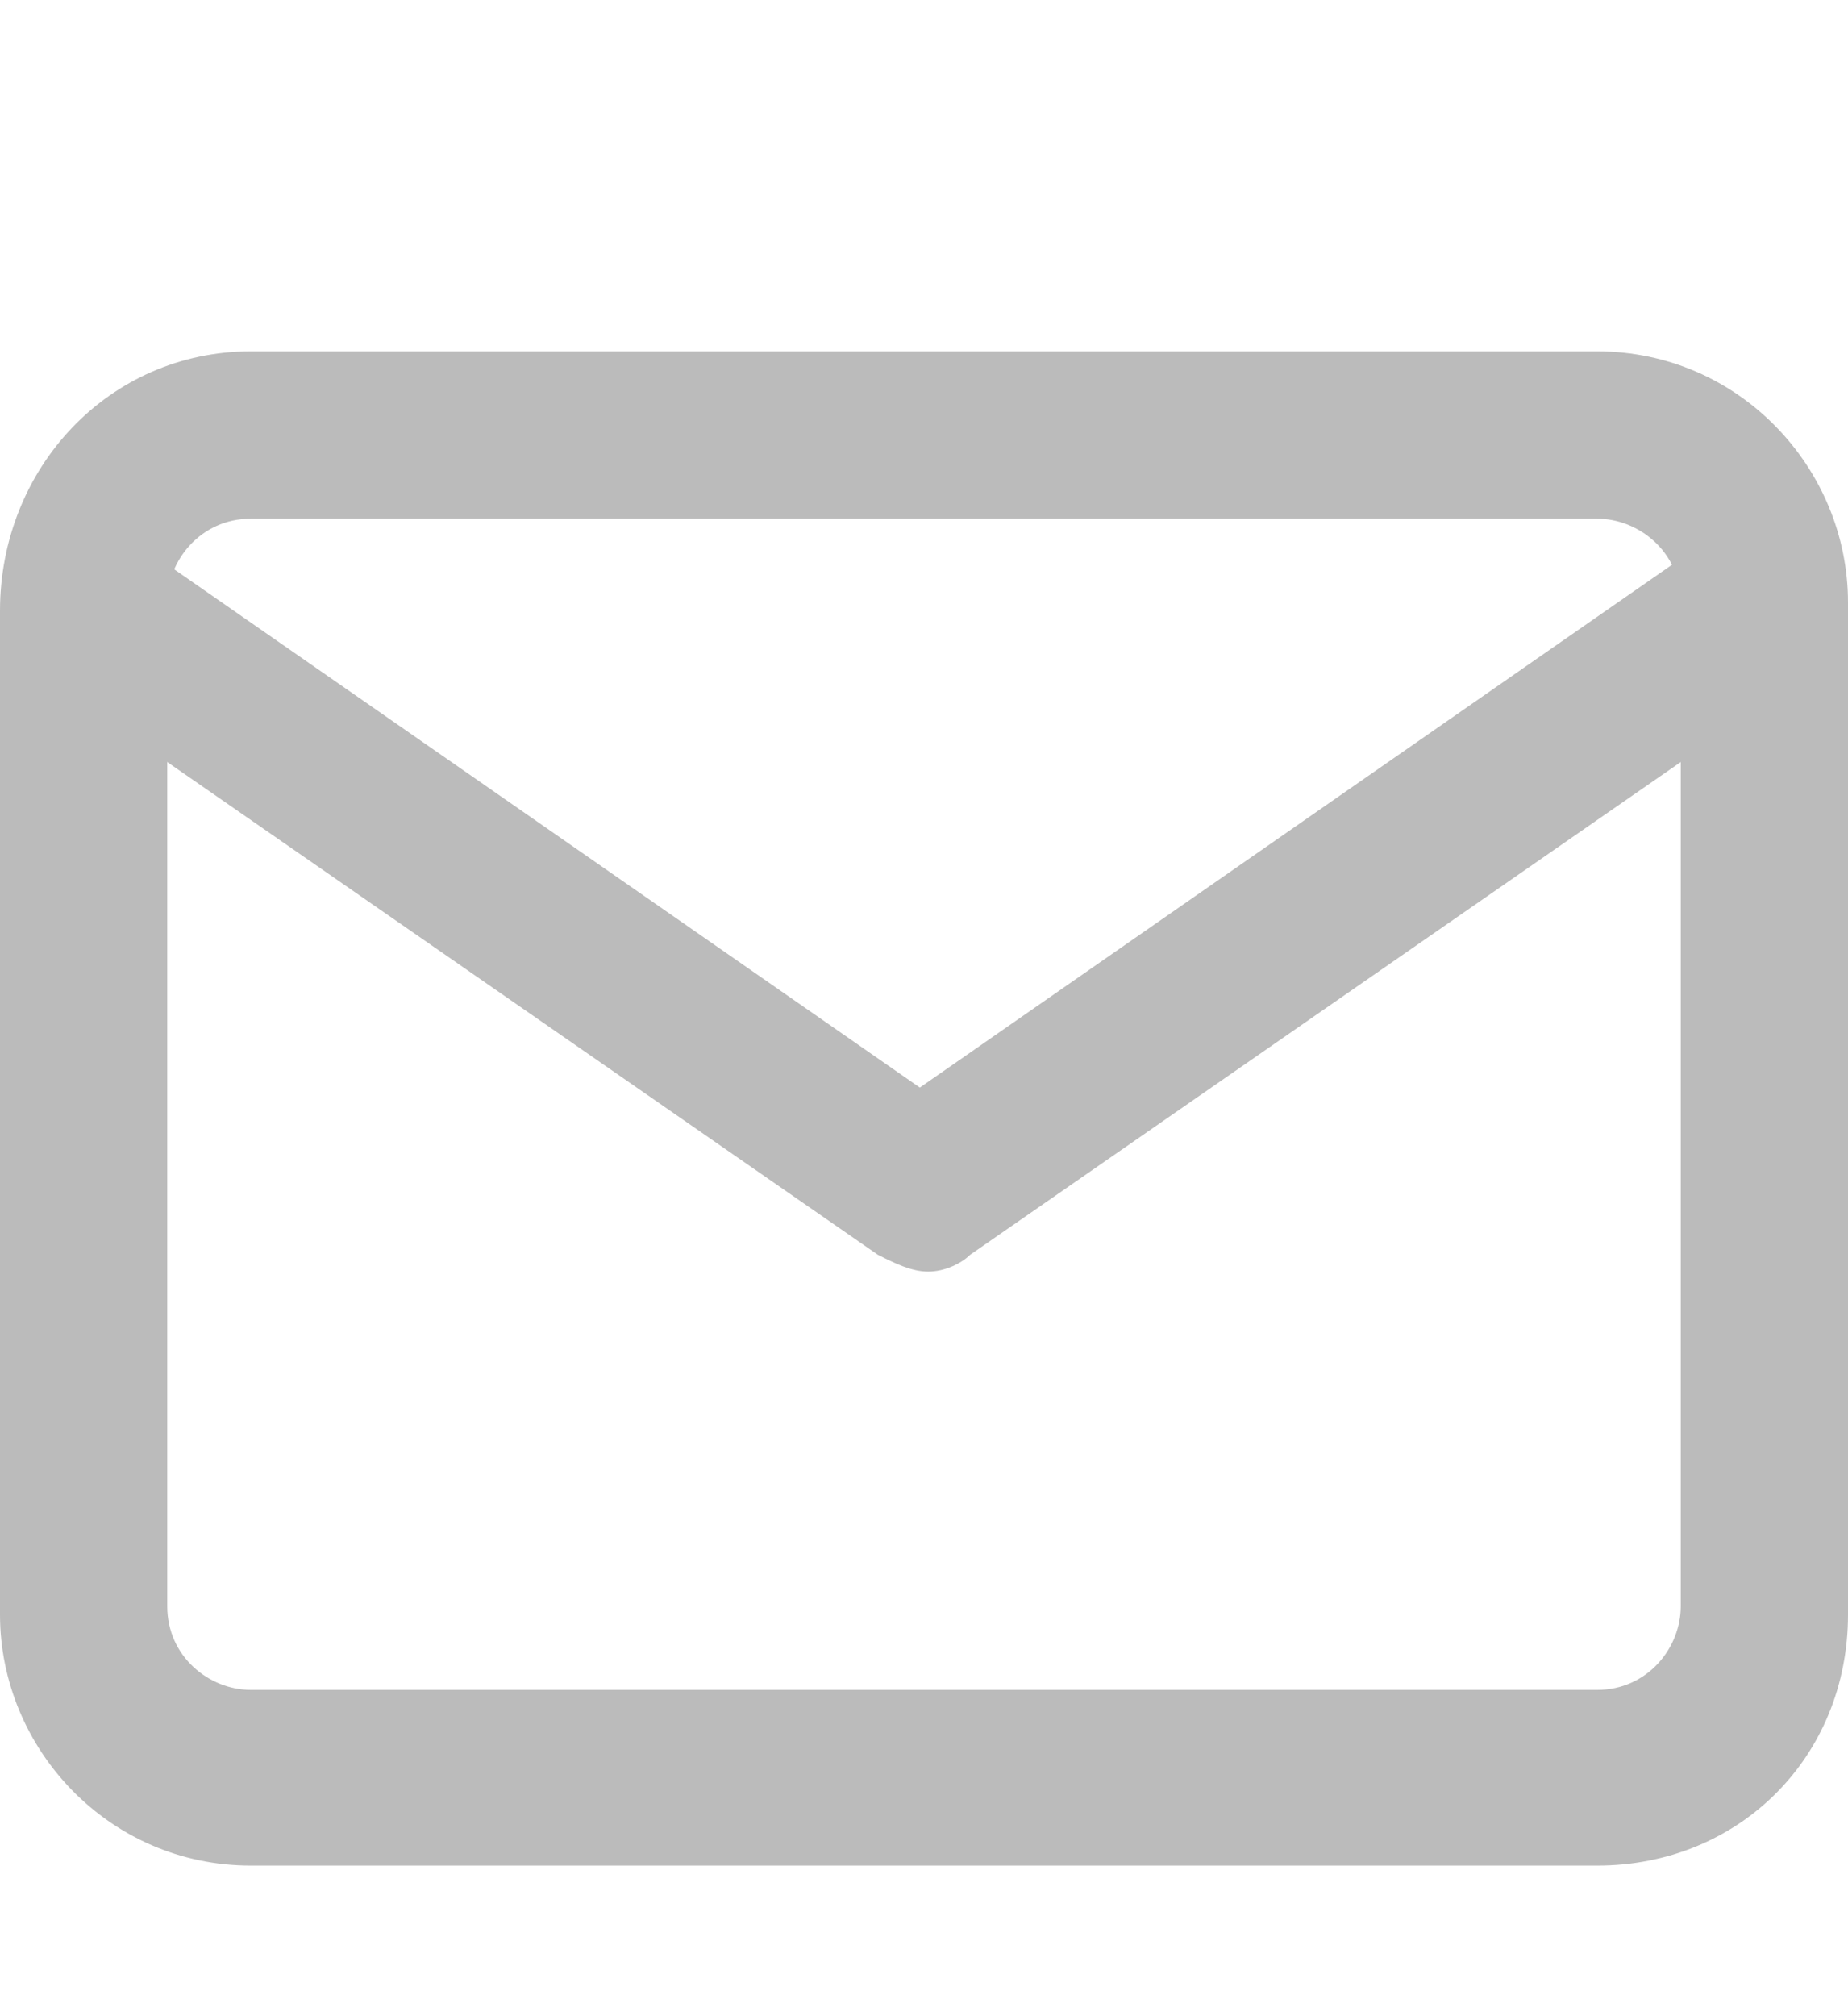 <?xml version="1.0" encoding="utf-8"?>
<!-- Generator: Adobe Illustrator 25.3.1, SVG Export Plug-In . SVG Version: 6.00 Build 0)  -->
<svg version="1.1" id="レイヤー_1" xmlns="http://www.w3.org/2000/svg" xmlns:xlink="http://www.w3.org/1999/xlink" x="0px"
	 y="0px" viewBox="0 0 22.1 24.1" style="enable-background:new 0 0 22.1 24.1;" xml:space="preserve">
<style type="text/css">
	.st0{fill:#BBBBBB;}
</style>
<g id="Icon_feather-mail" transform="translate(-2 -5)">
	<path id="パス_555" class="st0" d="M5,9.2h16.1c1.7,0,3,1.4,3,3v12.1c0,1.7-1.3,3-3,3H5c-1.7,0-3-1.4-3-3v-12
		C2,10.6,3.3,9.2,5,9.2z M21.1,25.2c0.6,0,1-0.5,1-1v-12c0-0.6-0.5-1-1-1l0,0H5c-0.6,0-1,0.5-1,1v12c0,0.6,0.5,1,1,1l0,0H21.1z"/>
	<path id="パス_556" class="st0" d="M13.1,20.2c-0.2,0-0.4-0.1-0.6-0.2L2.4,13c-0.4-0.3-0.5-1-0.2-1.4s0.9-0.5,1.3-0.2L13,18
		l9.5-6.6c0.4-0.3,1.1-0.2,1.4,0.2s0.2,1.1-0.2,1.4l0,0l-10.1,7C13.5,20.1,13.3,20.2,13.1,20.2z"/>
</g>
</svg>
